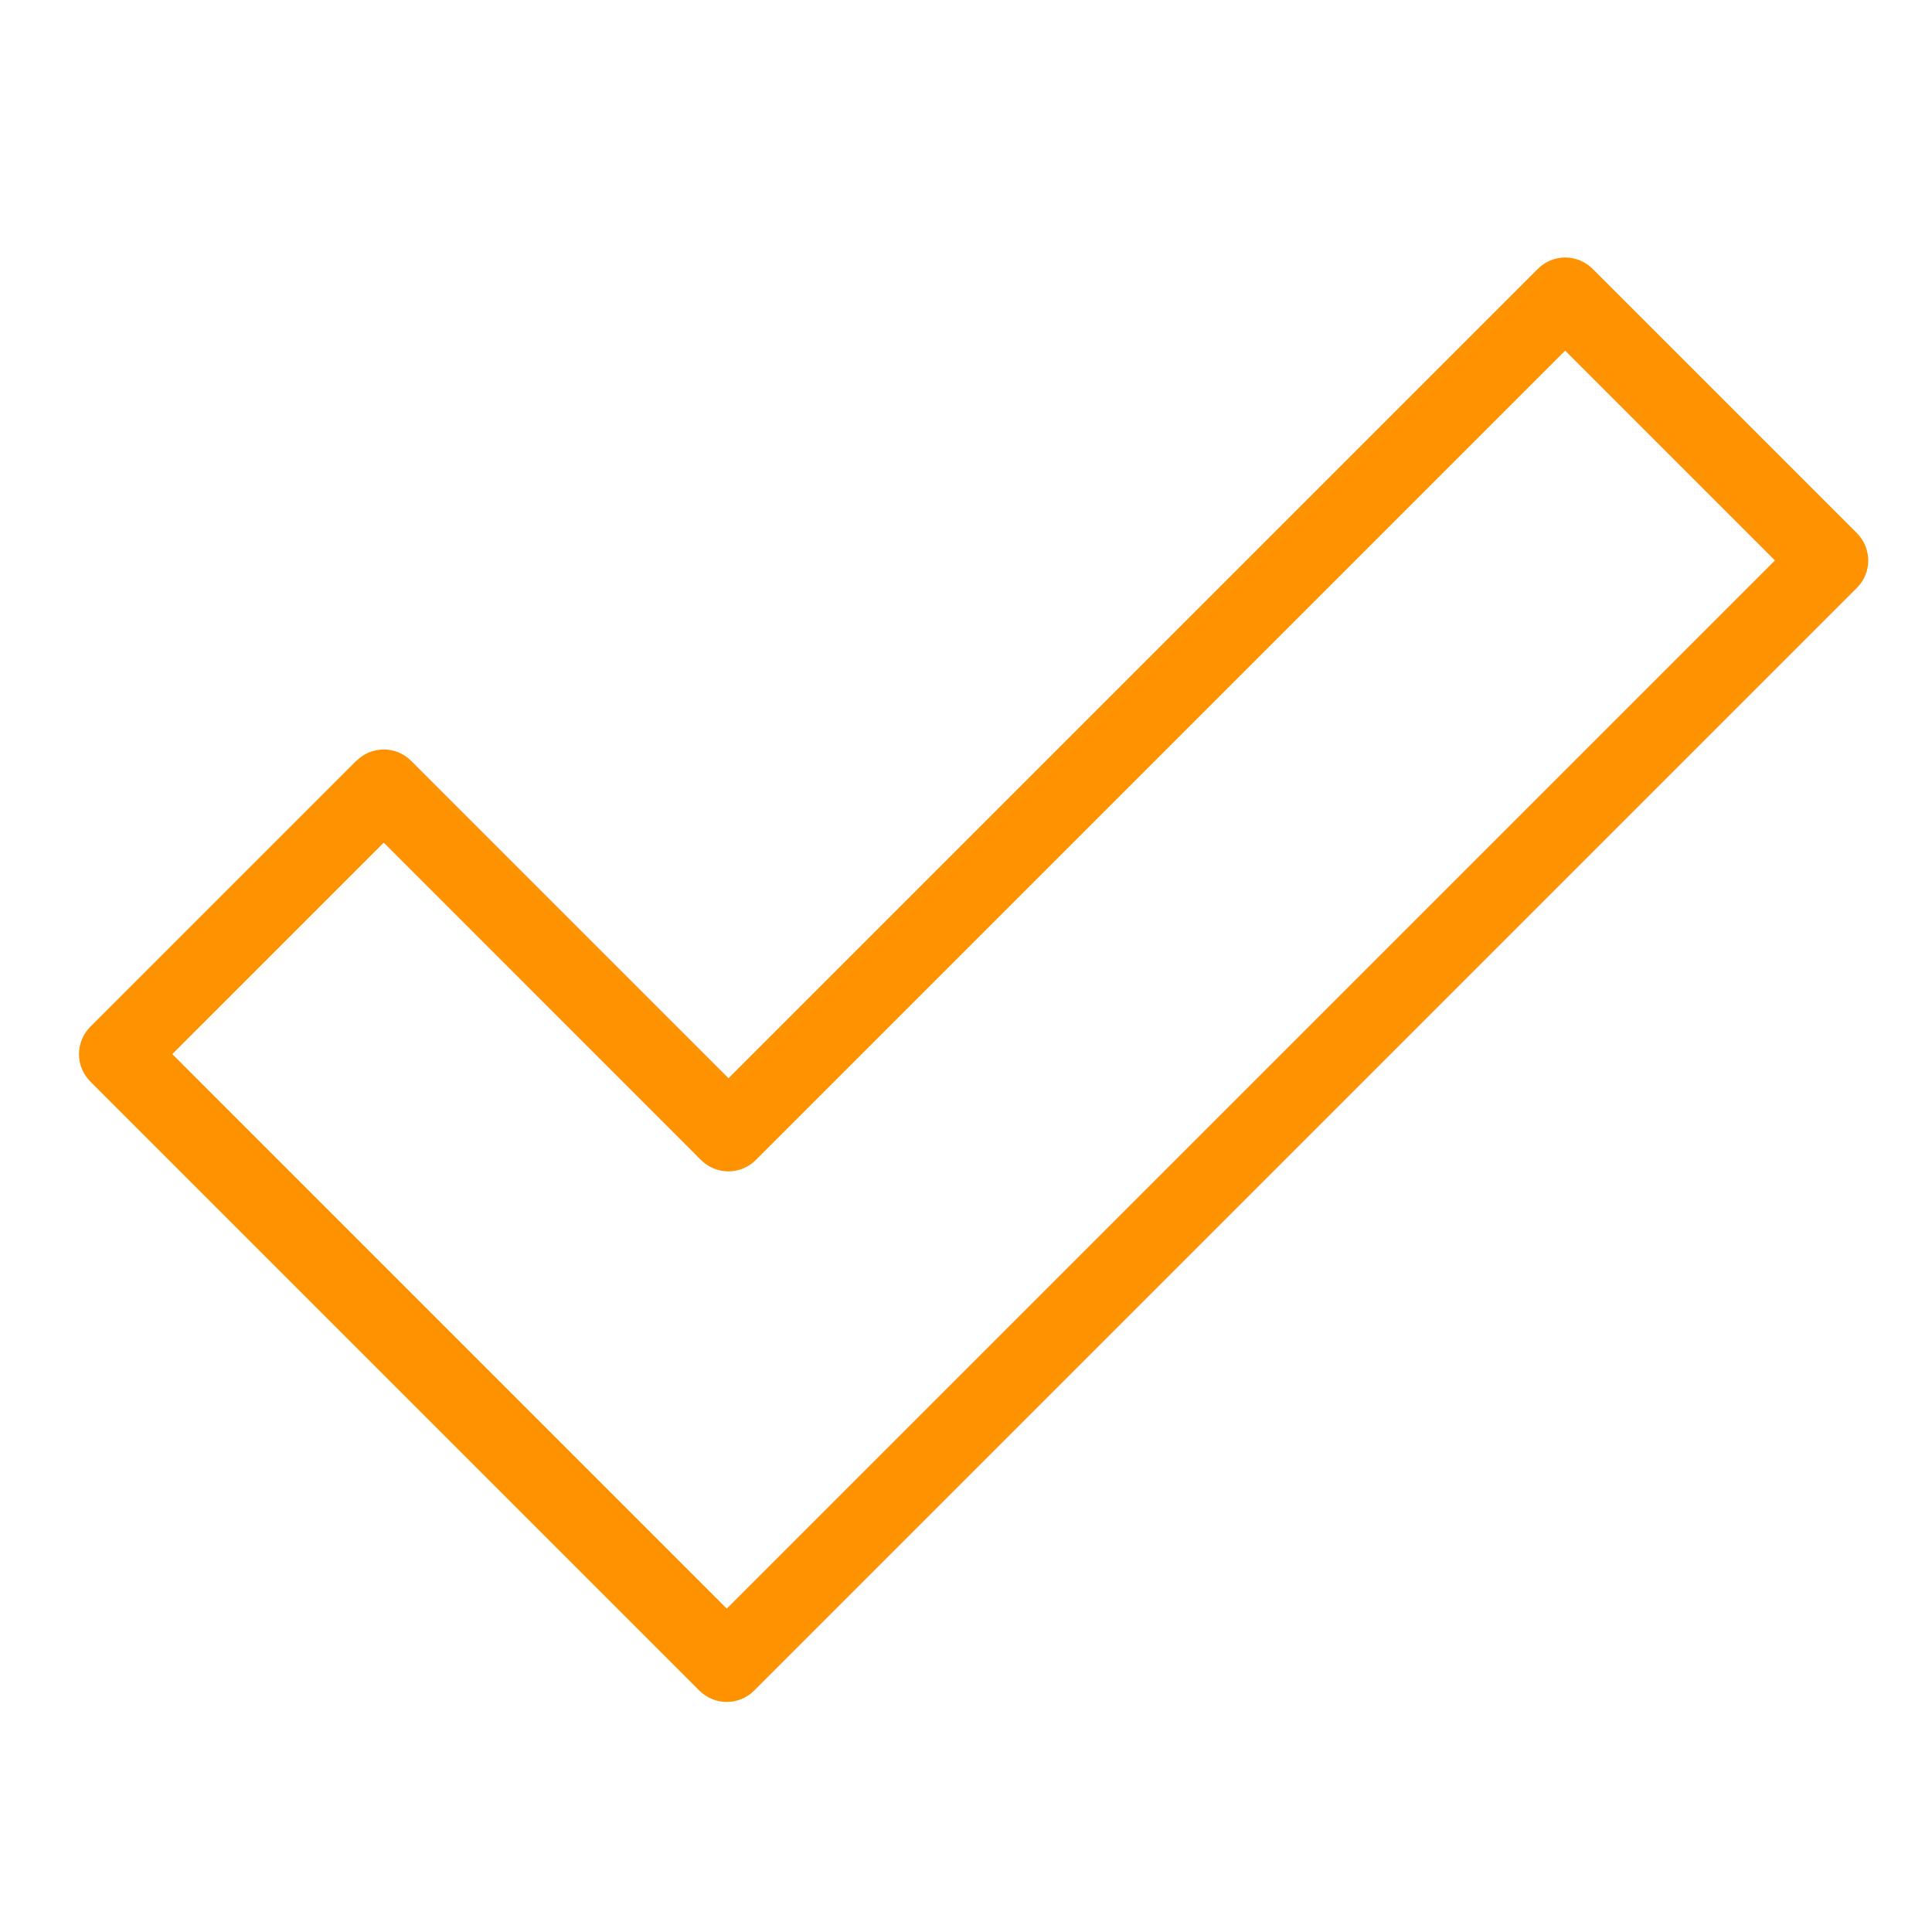 <?xml version="1.0" encoding="UTF-8"?> <svg xmlns="http://www.w3.org/2000/svg" fill="none" height="40" viewBox="0 0 40 40" width="40"><path d="m7.378 15.75-5.509 5.509c-.074.074-.133.162-.173.26-.04.097-.061.201-.061.306s.021.209.061.306c.04.097.099.185.173.26l12.612 12.612c.074.074.162.133.26.173.097.04.201.061.306.061.105 0 .209-.021.306-.061.097-.04.185-.099.26-.173l22.833-22.833c.074-.074.133-.162.173-.259.04-.097.061-.201.061-.306 0-.105-.021-.209-.061-.306-.04-.097-.099-.185-.173-.26l-5.474-5.474c-.074-.074-.162-.133-.26-.173-.097-.04-.201-.061-.306-.061-.105 0-.209.021-.306.061-.097.04-.185.099-.259.173l-16.758 16.758-6.572-6.572c-.074-.074-.162-.133-.259-.173-.097-.04-.201-.061-.306-.061-.105 0-.209.021-.306.061-.097.04-.185.099-.259.173zm7.137 8.268c.074.074.163.133.26.173.097.04.201.061.306.061.105 0 .209-.021.306-.061.097-.04.185-.099.26-.173l16.758-16.758 4.343 4.343-21.701 21.701-11.48-11.48 4.378-4.378z" fill="#ff9200"></path></svg> 